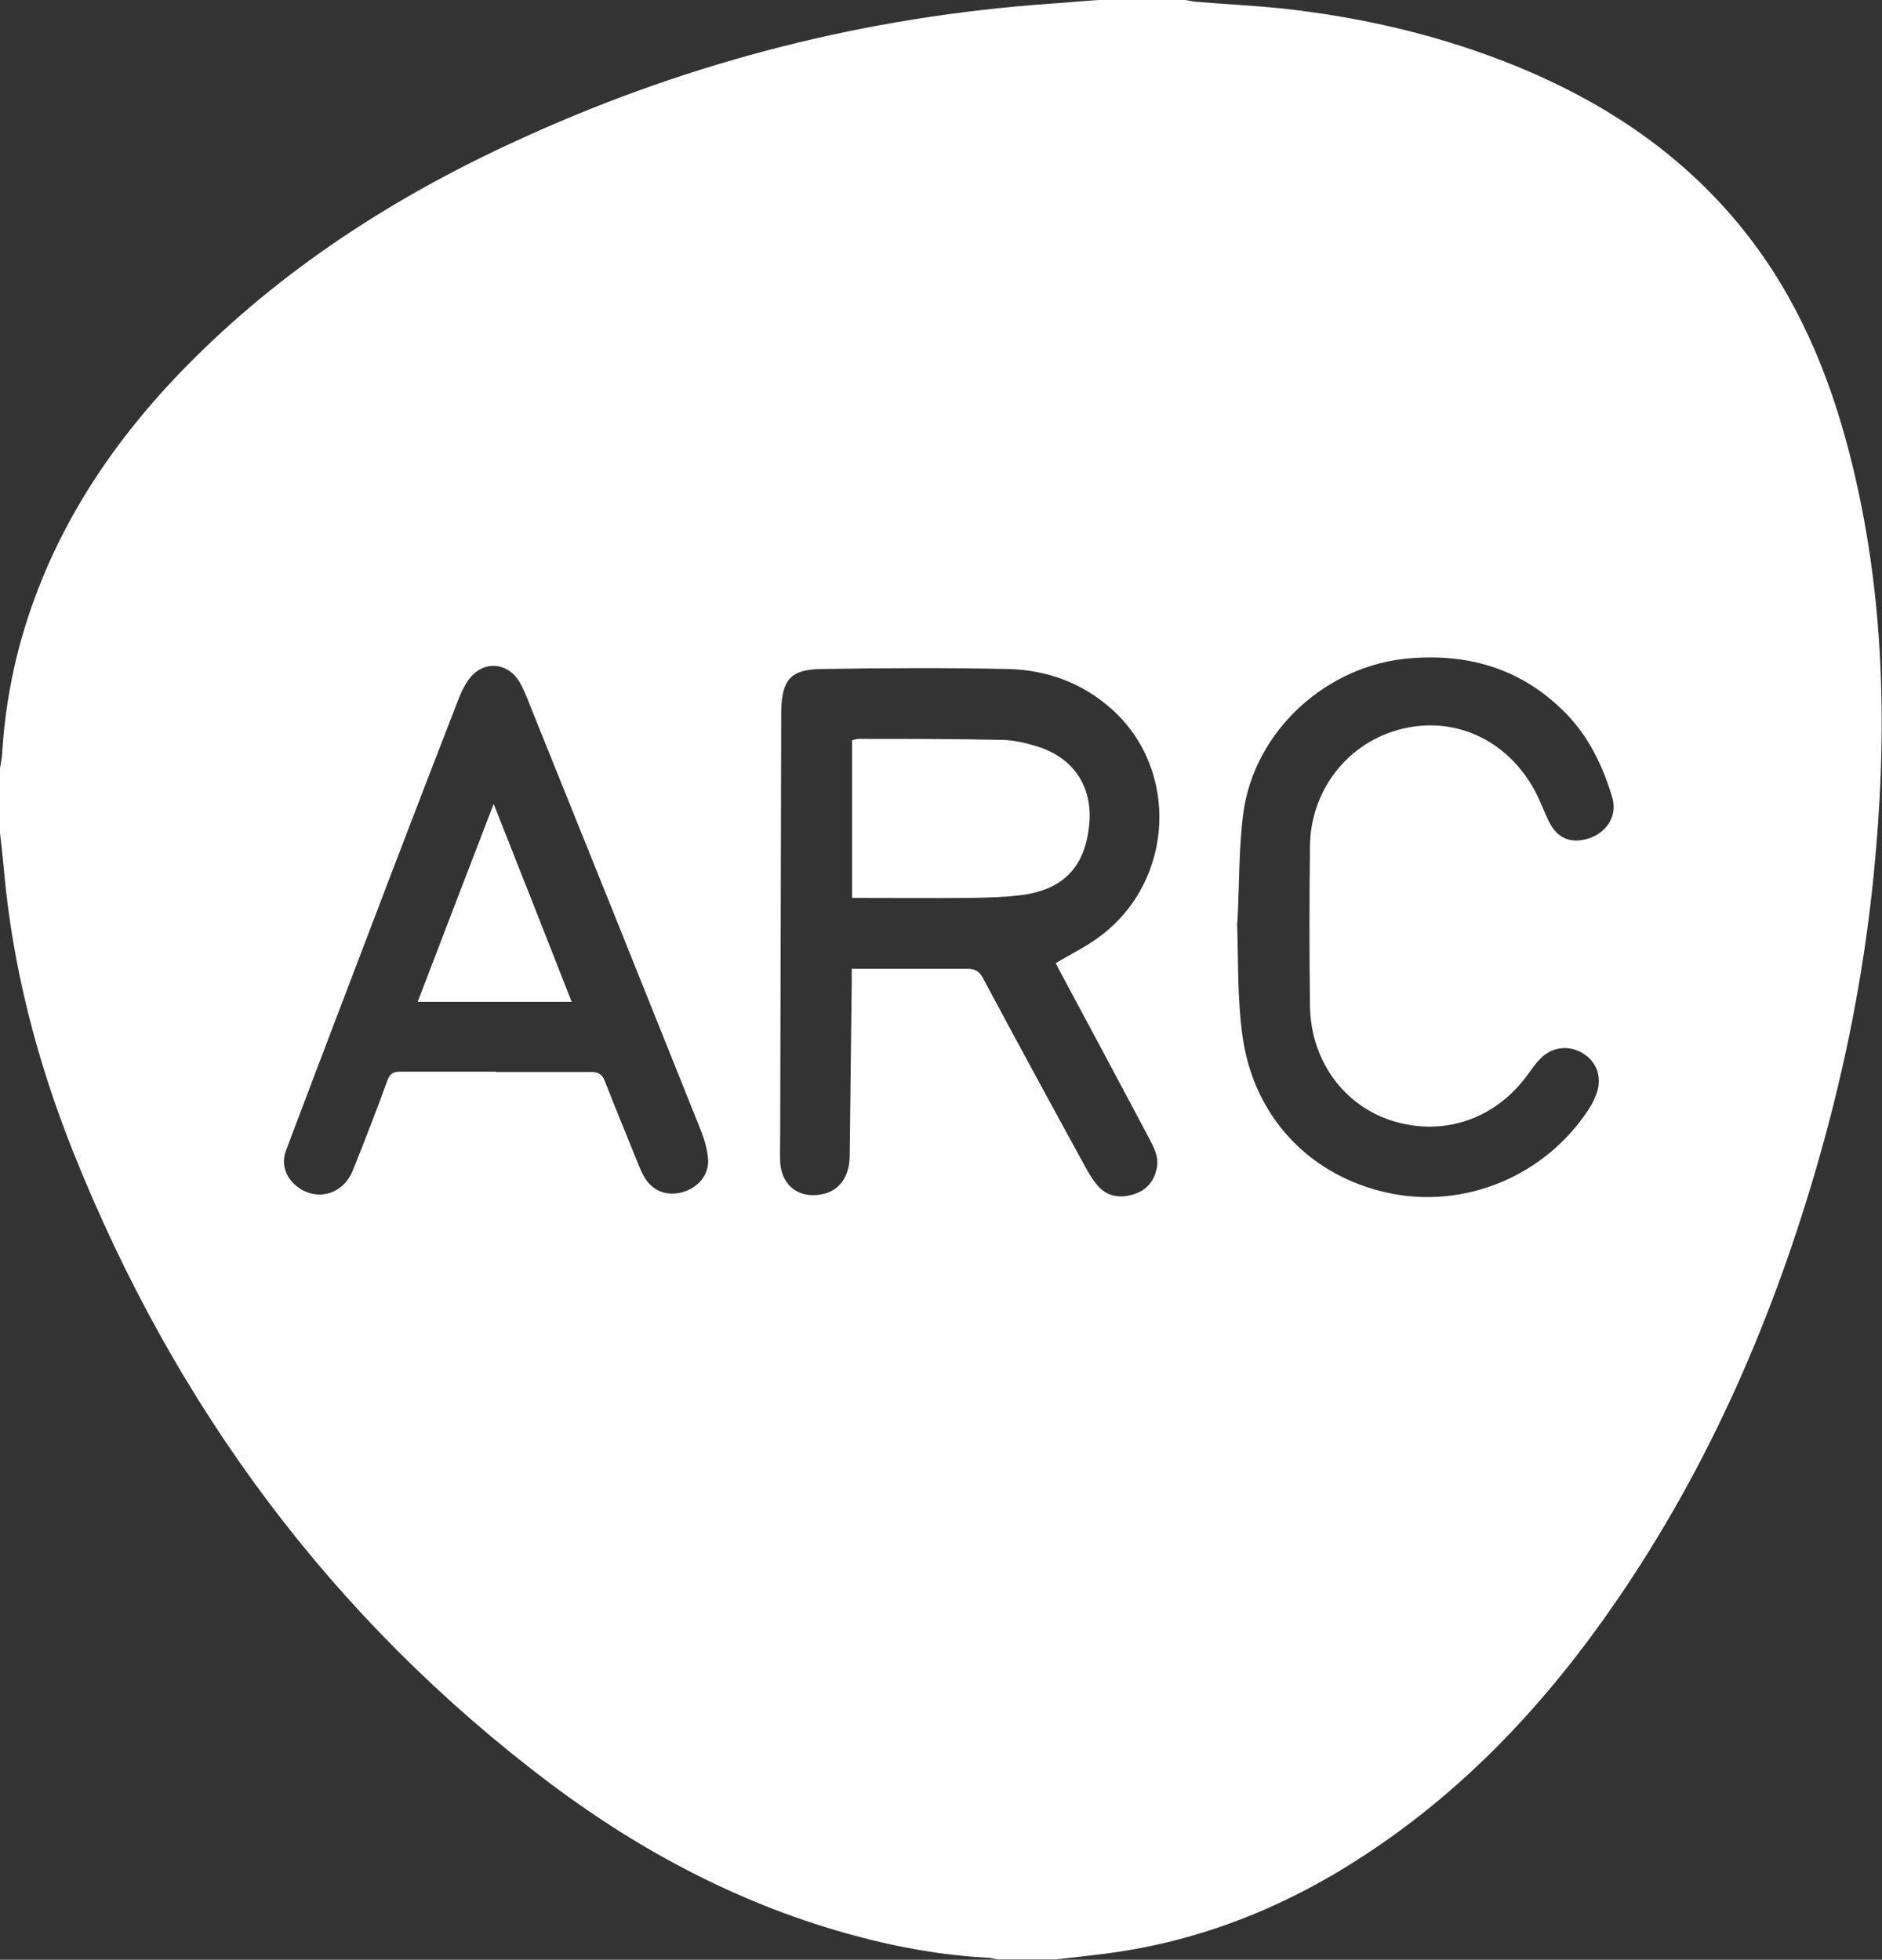 <?xml version="1.0" encoding="UTF-8"?>
<svg id="Layer_2" data-name="Layer 2" xmlns="http://www.w3.org/2000/svg" viewBox="0 0 55.24 57.53">
  <rect x="0" y="0" width="55.24" height="57.53" fill="#333333" stroke="none"/>
  <defs>
    <style>
      .cls-1 {
        fill: #fff;
      }
    </style>
  </defs>
  <g id="Capa_1" data-name="Capa 1">
    <g>
      <path class="cls-1" d="M32.24,0c.85,0,1.71,0,2.56,0,.1.02.19.04.29.05.82.07,1.64.11,2.46.19,2.25.24,4.45.73,6.57,1.55,2.76,1.07,5.19,2.63,7.06,4.97,1.56,1.95,2.51,4.21,3.12,6.61,1.04,4.08,1.11,8.21.69,12.37-.28,2.79-.82,5.54-1.59,8.24-1.32,4.64-3.21,9.02-5.95,13.01-2,2.92-4.37,5.48-7.35,7.44-2.33,1.54-4.86,2.56-7.64,2.92-.49.06-.98.12-1.47.17h-1.73c-.1-.02-.19-.05-.29-.05-1.31-.07-2.6-.3-3.86-.64-3.28-.88-6.23-2.43-8.93-4.45-6.44-4.85-11.05-11.1-14.03-18.56C1.08,31.14.36,28.36.11,25.48c-.03-.34-.07-.69-.11-1.03,0-.63,0-1.27,0-1.9.02-.13.05-.25.06-.38.08-1.38.33-2.73.76-4.04.97-2.96,2.7-5.45,4.9-7.63,2.82-2.8,6.13-4.88,9.73-6.5C20.33,1.79,25.45.49,30.8.11c.48-.03.96-.08,1.45-.11ZM30.98,28.28c.46-.28.93-.5,1.33-.81,2.17-1.64,2.31-4.91.29-6.68-.85-.75-1.88-1.12-2.99-1.15-1.83-.04-3.67-.03-5.5,0-.9.01-1.15.31-1.18,1.2,0,.08,0,.16,0,.24-.01,4.06-.02,8.13-.03,12.19,0,.29-.01.58,0,.86.05.7.58,1.08,1.27.92.47-.11.76-.51.77-1.1.02-1.7.04-3.41.06-5.11,0-.13,0-.25,0-.4.14,0,.24,0,.33,0,1.02,0,2.04,0,3.06,0,.23,0,.35.07.46.27,1,1.87,2.01,3.73,3.03,5.59.1.18.21.36.35.52.27.3.63.36,1.01.25.39-.11.62-.36.71-.76.08-.35-.09-.64-.24-.93-.86-1.62-1.72-3.23-2.59-4.85-.05-.09-.1-.19-.13-.25ZM14.55,31.47c.93,0,1.86,0,2.8,0,.21,0,.32.06.4.26.3.77.62,1.54.93,2.31.08.19.15.39.26.56.26.4.69.53,1.15.38.44-.15.74-.53.69-.99-.03-.31-.13-.62-.25-.91-1.65-4.12-3.3-8.23-4.96-12.34-.1-.26-.2-.52-.34-.75-.37-.58-1.09-.59-1.48-.03-.13.18-.23.4-.31.61-.65,1.67-1.29,3.34-1.93,5.01-1.04,2.73-2.08,5.45-3.11,8.18-.16.41-.02.81.33,1.08.58.44,1.35.22,1.63-.49.35-.87.69-1.75,1.01-2.63.08-.21.18-.26.39-.26.93,0,1.86,0,2.8,0ZM36.31,27.08c.04,1.03,0,2.19.16,3.34.33,2.38,1.99,4.11,4.28,4.6,2.24.48,4.59-.49,5.87-2.44.11-.16.2-.35.26-.53.14-.47-.03-.89-.42-1.13-.42-.25-.91-.19-1.25.16-.13.13-.24.29-.35.44-.89,1.25-2.31,1.8-3.75,1.45-1.56-.37-2.64-1.75-2.66-3.45-.02-1.56-.02-3.11,0-4.67.01-1.67,1.14-3.09,2.73-3.46,1.59-.38,3.15.39,3.92,1.92.13.26.23.53.35.78.25.53.67.7,1.22.51.52-.19.81-.68.65-1.2-.28-.93-.7-1.8-1.39-2.49-1.24-1.25-2.76-1.72-4.49-1.59-2.47.17-4.63,2.12-4.95,4.57-.13,1.01-.11,2.03-.17,3.19Z"/>
      <path class="cls-1" d="M25.01,26.36v-4.63c.08-.02.15-.04.21-.04,1.39,0,2.77,0,4.16.03.34,0,.69.08,1.02.18,1.13.33,1.71,1.23,1.56,2.4-.14,1.18-.78,1.83-2.01,1.98-.5.06-1.01.07-1.51.08-1.14.01-2.28,0-3.44,0Z"/>
      <path class="cls-1" d="M12.26,29.41c.74-1.94,1.47-3.83,2.23-5.81.78,1.97,1.53,3.87,2.29,5.81h-4.52Z"/>
    </g>
  </g>
</svg>